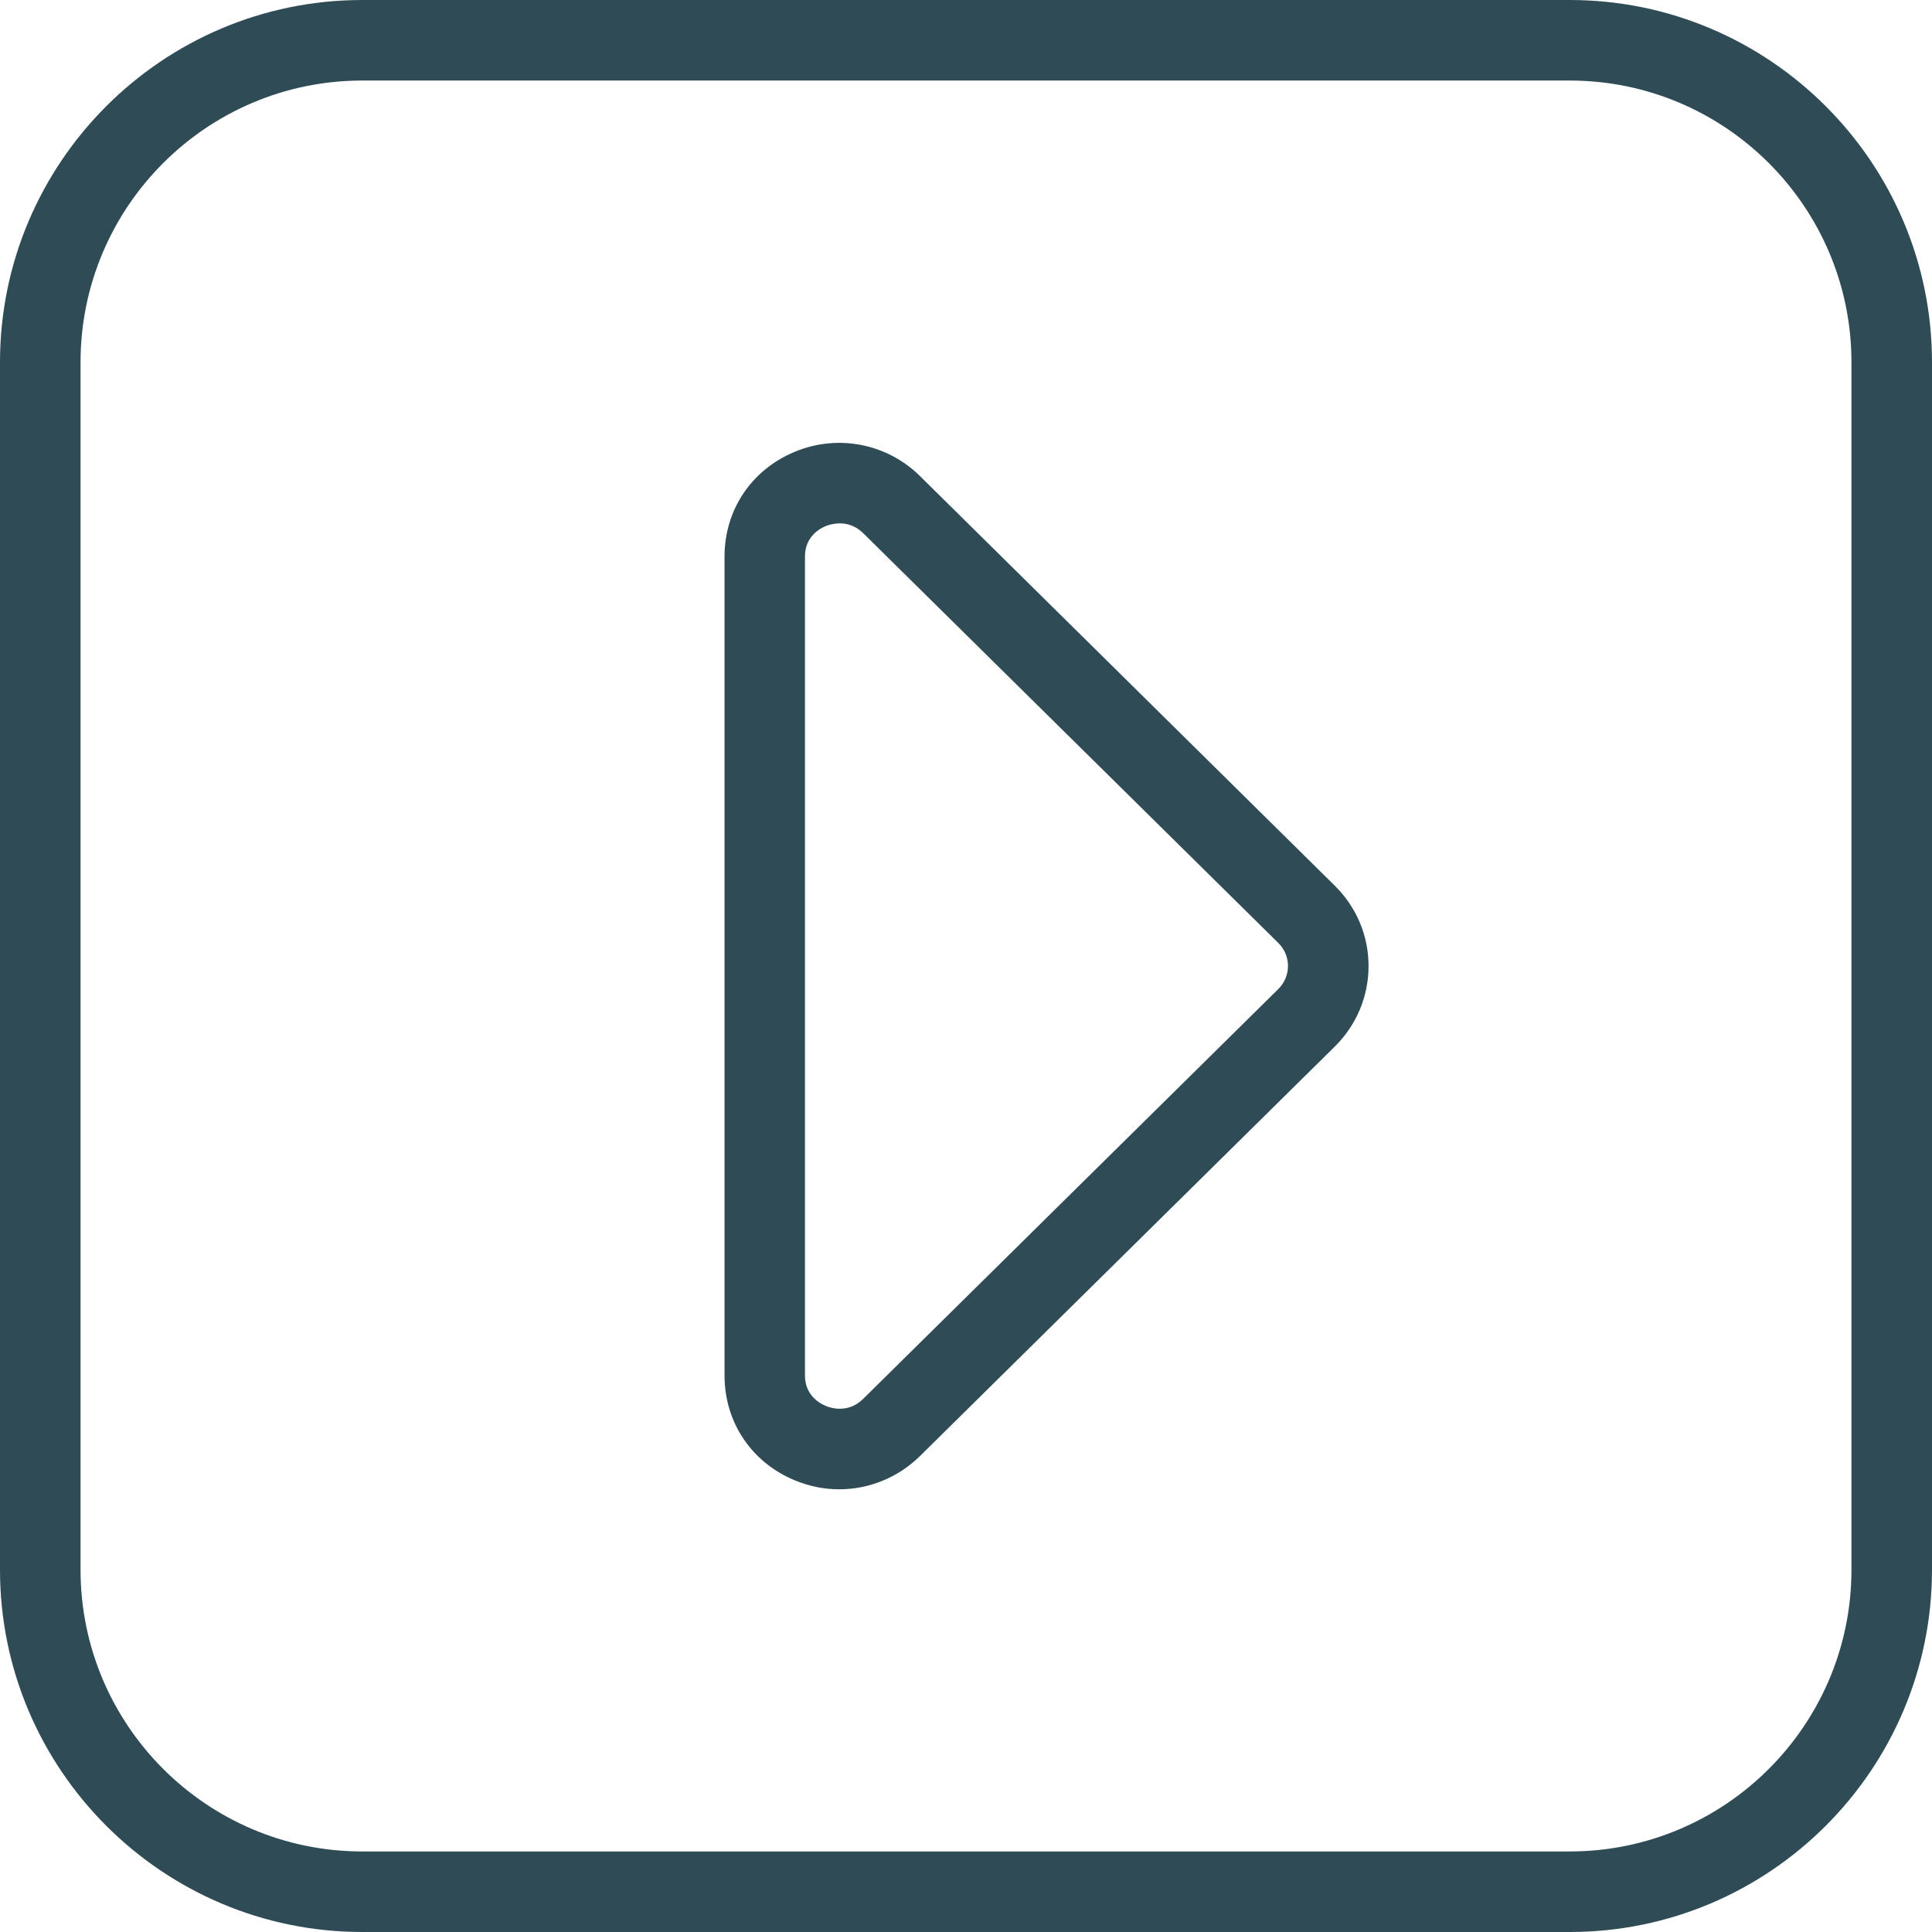 <?xml version="1.0" encoding="UTF-8"?>
<!DOCTYPE svg PUBLIC "-//W3C//DTD SVG 1.1//EN" "http://www.w3.org/Graphics/SVG/1.1/DTD/svg11.dtd">
<!-- Creator: CorelDRAW -->
<svg xmlns="http://www.w3.org/2000/svg" xml:space="preserve" width="1024px" height="1024px" version="1.1" style="shape-rendering:geometricPrecision; text-rendering:geometricPrecision; image-rendering:optimizeQuality; fill-rule:evenodd; clip-rule:evenodd"
viewBox="0 0 15999 15999"
 xmlns:xlink="http://www.w3.org/1999/xlink"
 xmlns:xodm="http://www.corel.com/coreldraw/odm/2003">
 <defs>
  <style type="text/css">
   <![CDATA[
    .fil0 {fill:#2F4B56;fill-rule:nonzero}
   ]]>
  </style>
 </defs>
 <g id="Warstwa_x0020_1">
  <g id="_2543440244912">
   <path class="fil0" d="M12999 0l-9999 0c-1654,0 -3000,1346 -3000,3000l0 9999c0,1654 1346,3000 3000,3000l9999 0c1654,0 3000,-1346 3000,-3000l0 -9999c0,-1654 -1346,-3000 -3000,-3000zm2333 12999c0,1287 -1046,2333 -2333,2333l-9999 0c-1287,0 -2333,-1046 -2333,-2333l0 -9999c0,-1287 1046,-2333 2333,-2333l9999 0c1287,0 2333,1046 2333,2333l0 9999 0 0z"/>
   <path class="fil0" d="M7618 3942c-275,-271 -682,-349 -1038,-200 -358,149 -580,481 -580,866l0 6783c0,386 222,718 580,867 120,50 245,75 370,75 245,0 486,-96 668,-275l3435 -3391c180,-178 280,-415 280,-667 0,-252 -100,-488 -280,-666l-3435 -3392 0 0zm2967 4249l-3436 3392c-124,124 -270,77 -312,59 -51,-21 -171,-89 -171,-251l0 -6783c0,-162 120,-230 171,-251 19,-8 63,-23 117,-23 59,0 130,18 195,82l3436 3392c52,51 81,119 81,191 0,72 -29,141 -81,192l0 0z"/>
  </g>
 </g>
</svg>
